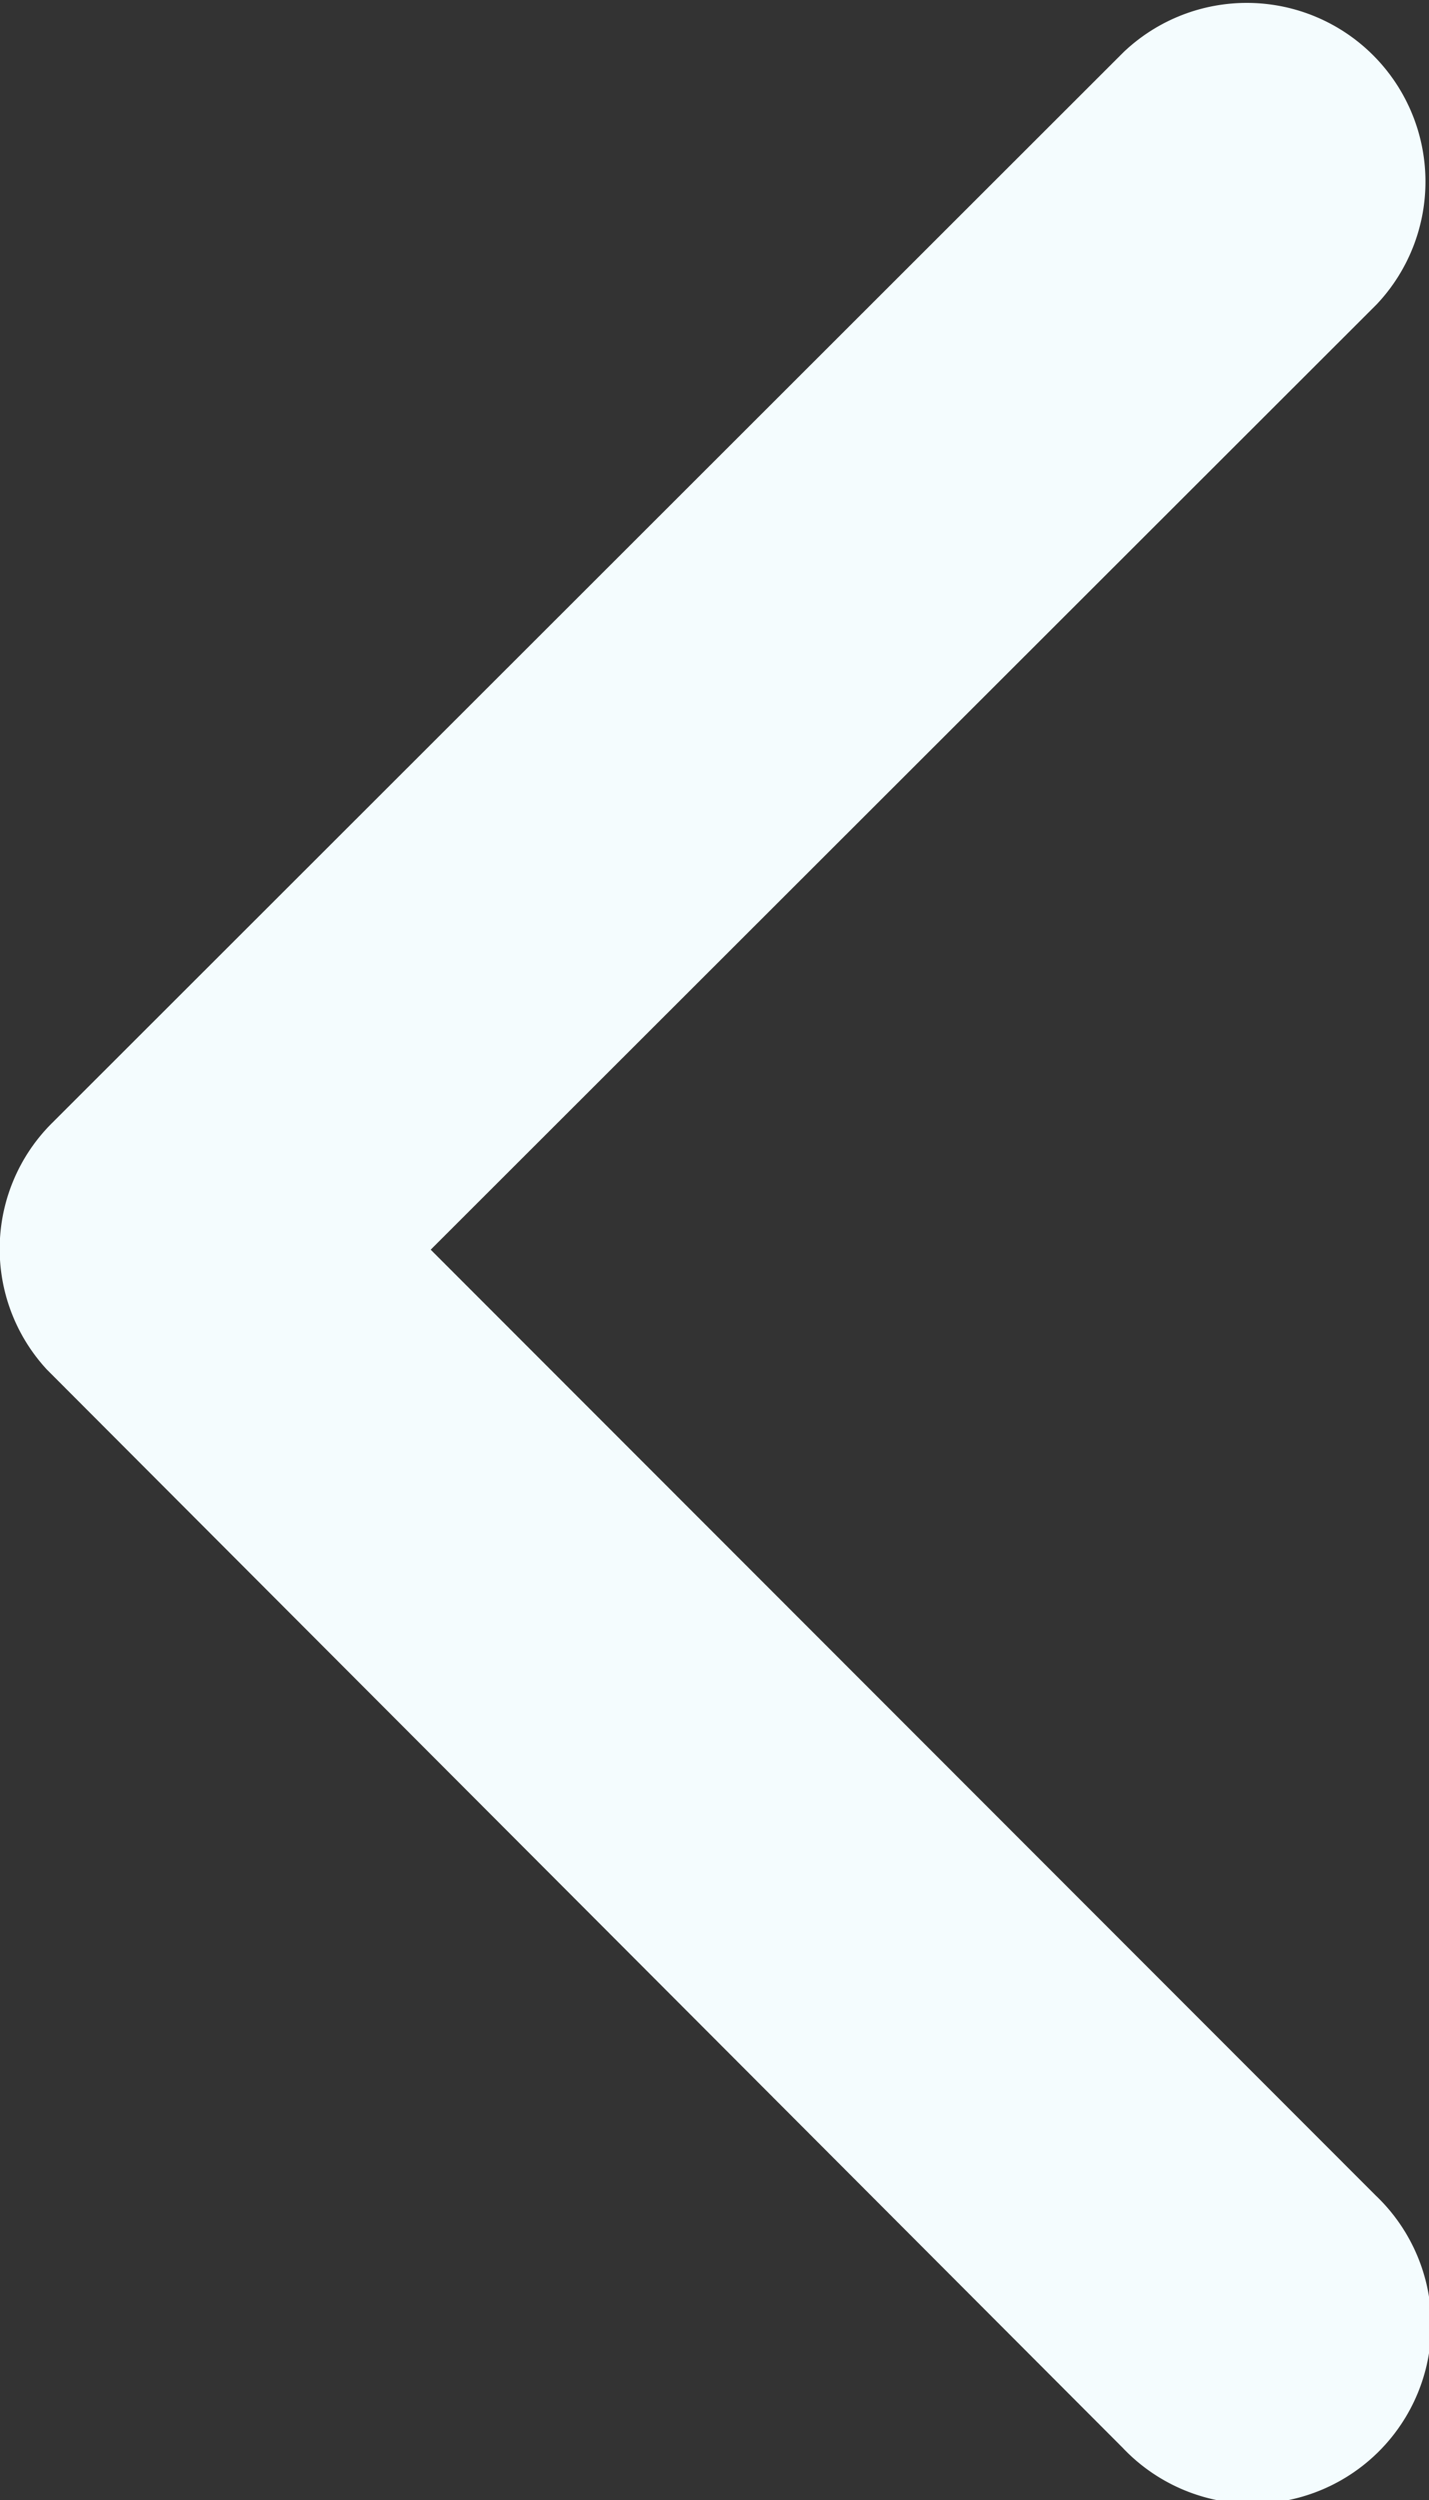 <svg xmlns="http://www.w3.org/2000/svg" width="8.852" height="15.484" viewBox="0 0 8.852 15.484">
  <rect x="0" y="0" width="8.852" height="15.484" fill="#333333" stroke="none"/>
  <path id="Icon_ionic-ios-arrow-back" data-name="Icon ionic-ios-arrow-back" d="M13.919,13.934,19.778,8.08a1.107,1.107,0,0,0-1.567-1.563L11.573,13.15a1.1,1.1,0,0,0-.032,1.526l6.665,6.679a1.107,1.107,0,1,0,1.567-1.563Z" transform="translate(-11.251 -6.194)" fill="#f4fcfe"/>
</svg>
